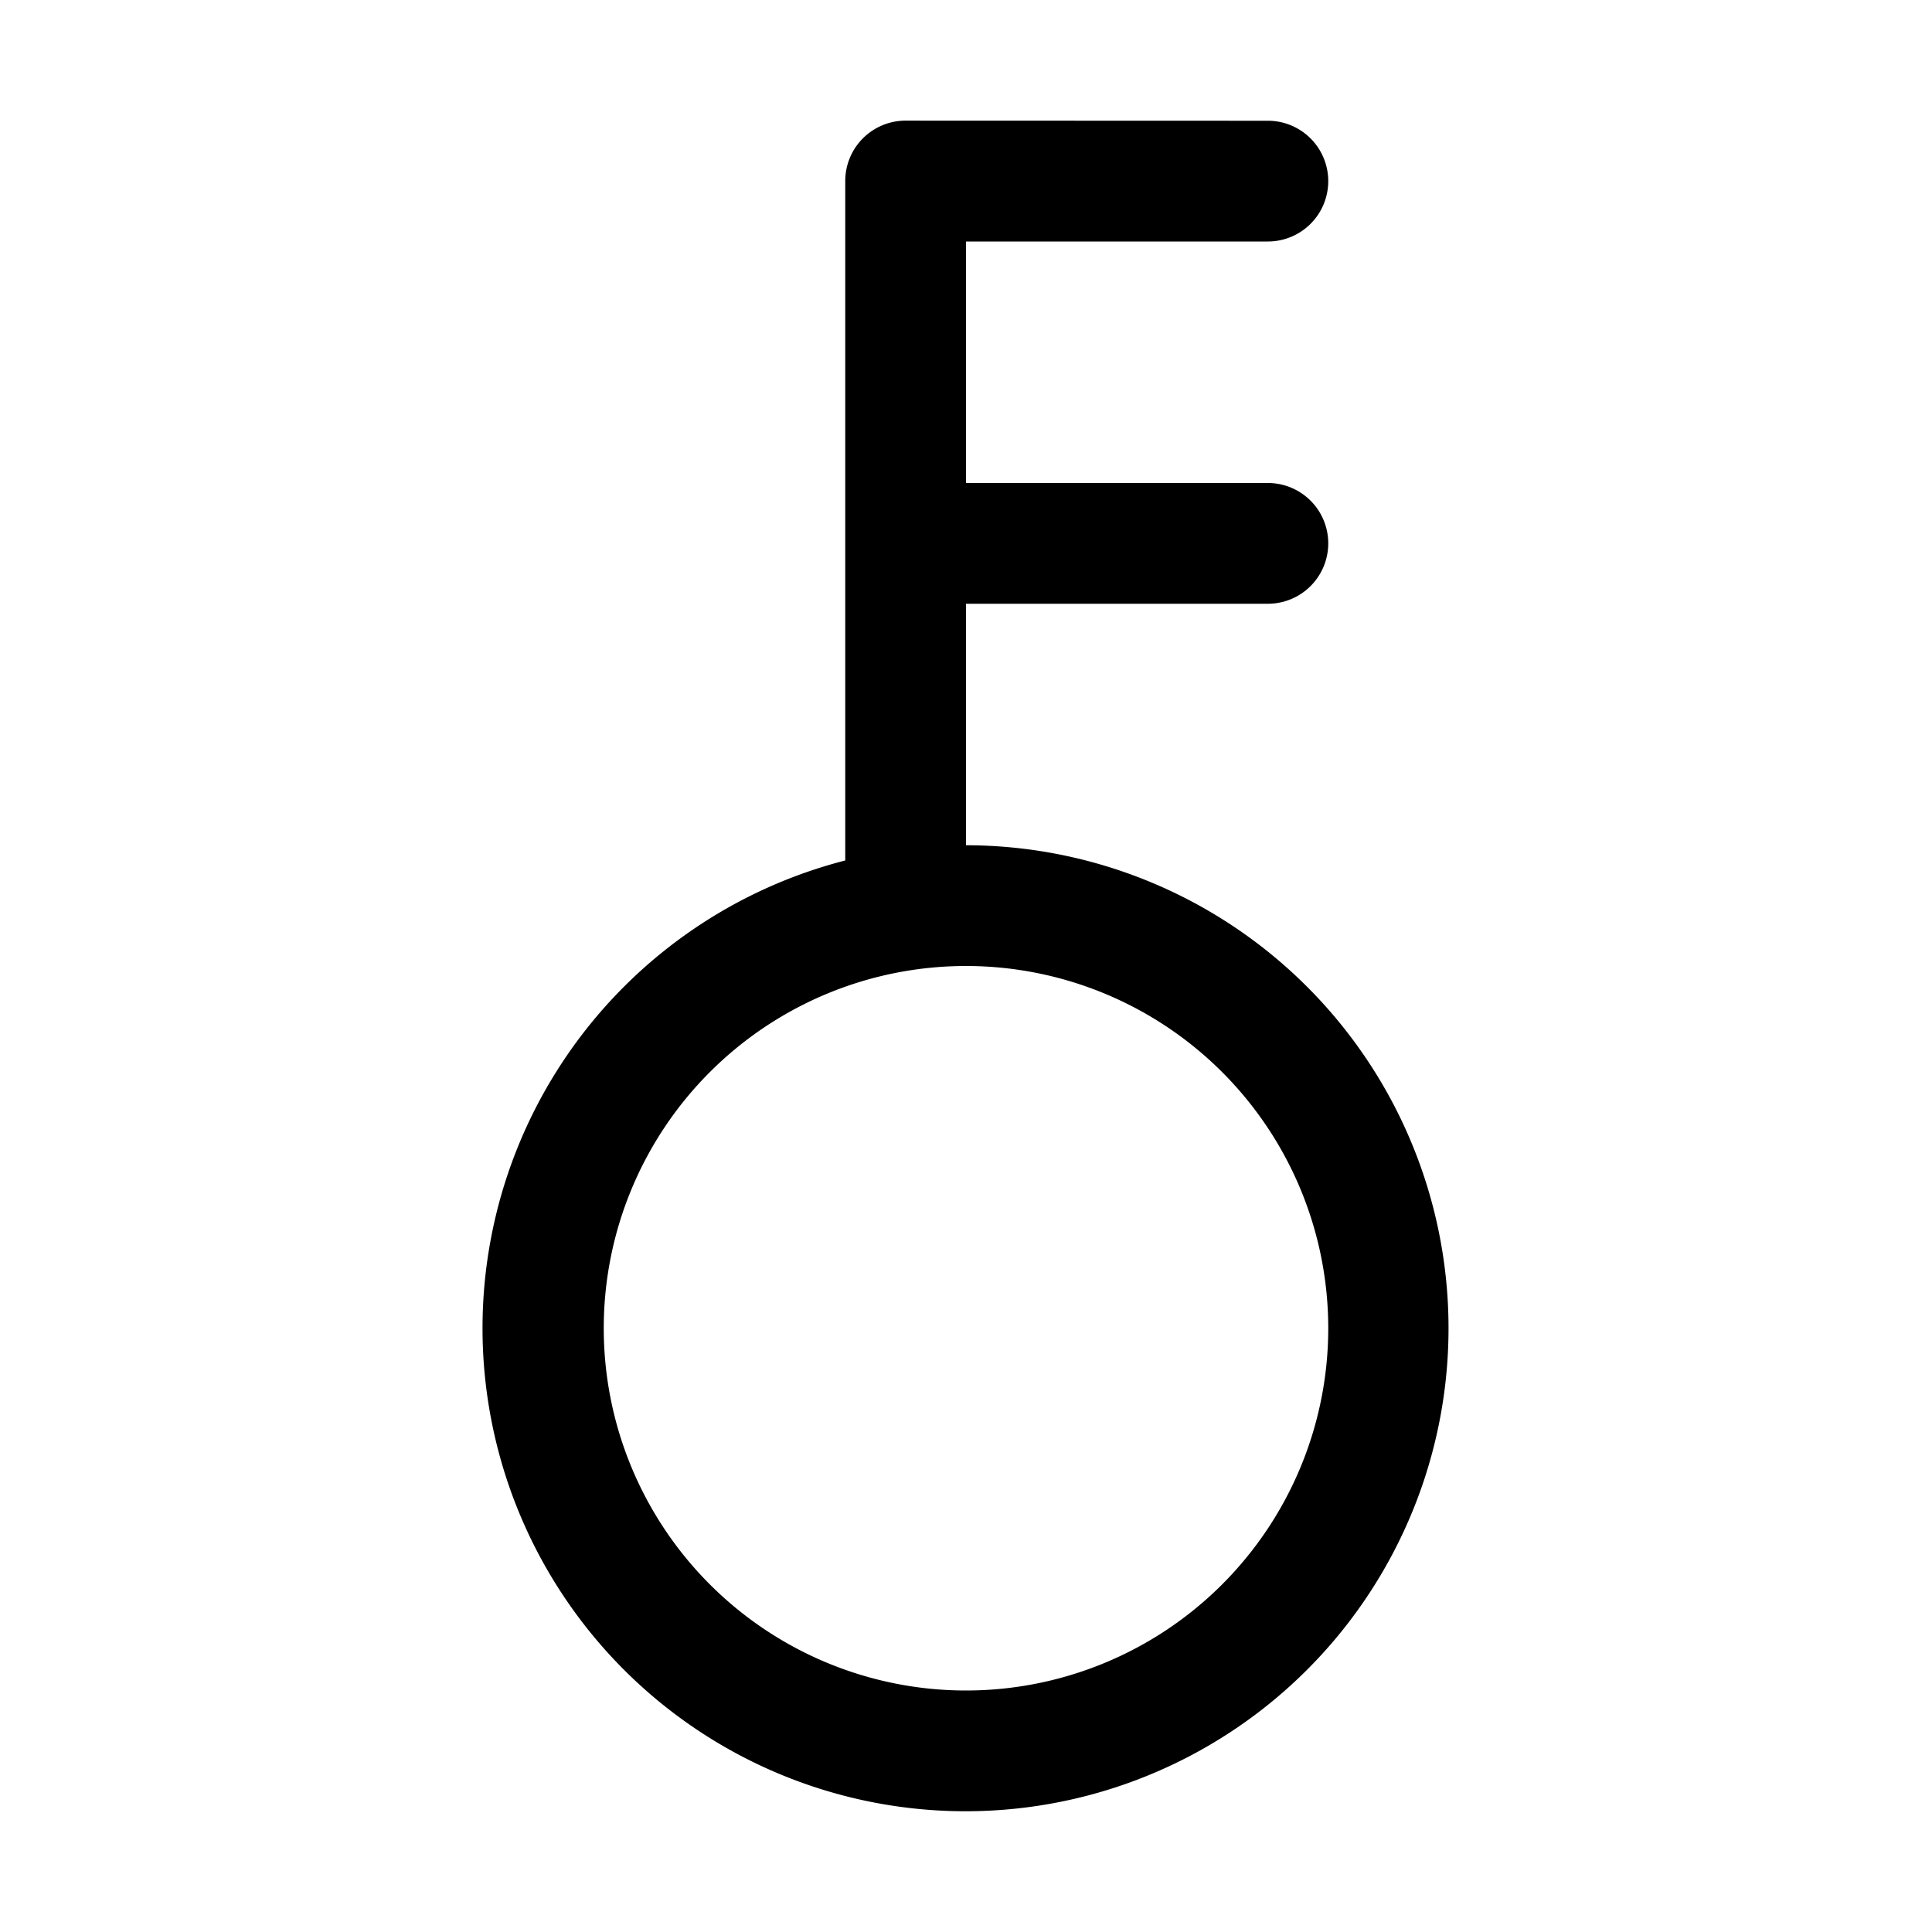 <?xml version="1.0" encoding="utf-8"?><!-- Скачано с сайта svg4.ru / Downloaded from svg4.ru -->
<svg width="800px" height="800px" viewBox="0 0 1024 1024" class="icon" xmlns="http://www.w3.org/2000/svg"><path fill="#000000" d="M448 456.064V96a32 32 0 0132-32.064L672 64a32 32 0 010 64H512v128h160a32 32 0 010 64H512v128a256 256 0 11-64 8.064zM512 896a192 192 0 100-384 192 192 0 000 384z"/></svg>